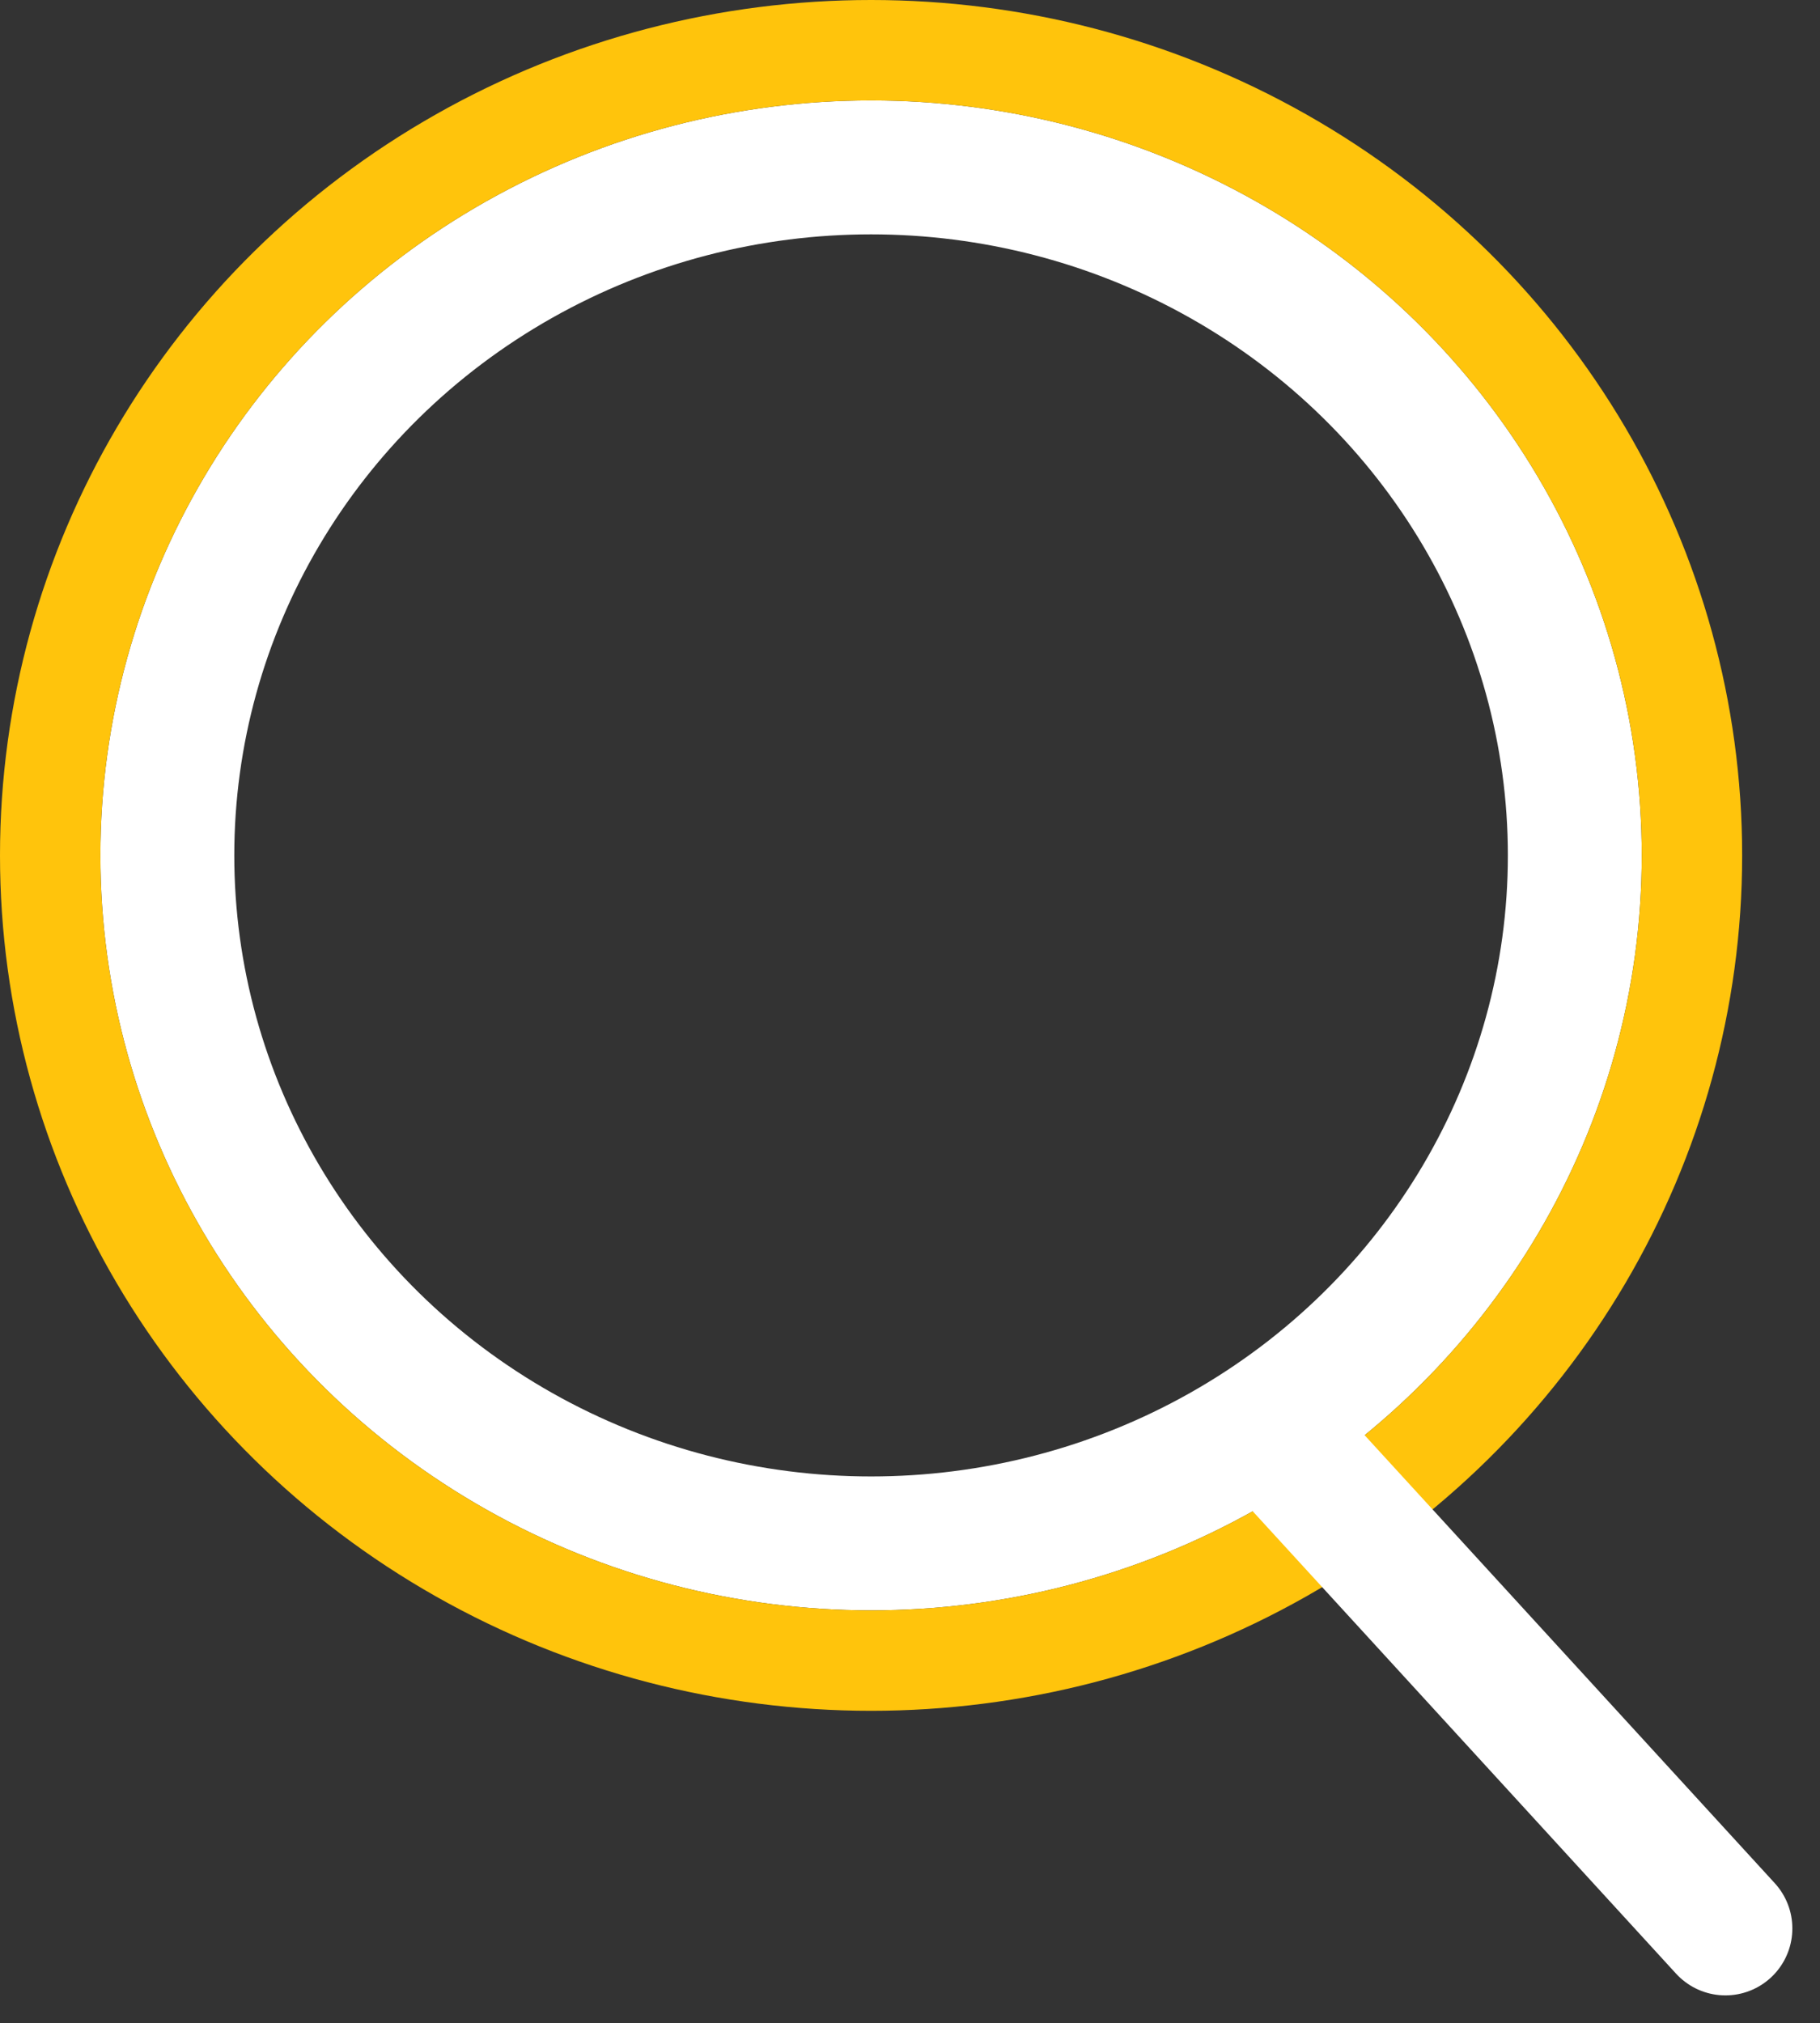 <svg xmlns="http://www.w3.org/2000/svg" width="54.378" height="60.425" viewBox="0 0 54.378 60.425">
  <rect x="0" y="0" width="54.378" height="60.425" fill="#333333" stroke="none"/>
  <g id="Gruppe_953" data-name="Gruppe 953" transform="translate(7785 18316)">
    <g id="Ellipse_27" data-name="Ellipse 27" transform="translate(-7782 -18313)" fill="none" stroke="#fff" stroke-width="4">
      <ellipse cx="23.026" cy="22.55" rx="23.026" ry="22.55" stroke="none"/>
      <ellipse cx="23.026" cy="22.55" rx="21.026" ry="20.55" fill="none"/>
    </g>
    <g id="Ellipse_28" data-name="Ellipse 28" transform="translate(-7785 -18316)" fill="none" stroke="#ffc40c" stroke-width="3">
      <ellipse cx="26.026" cy="25.55" rx="26.026" ry="25.55" stroke="none"/>
      <ellipse cx="26.026" cy="25.55" rx="24.526" ry="24.05" fill="none"/>
    </g>
    <line id="Linie_3" data-name="Linie 3" x2="12.859" y2="14.041" transform="translate(-7746.307 -18272.441)" fill="none" stroke="#fff" stroke-linecap="round" stroke-width="4"/>
  </g>
</svg>

